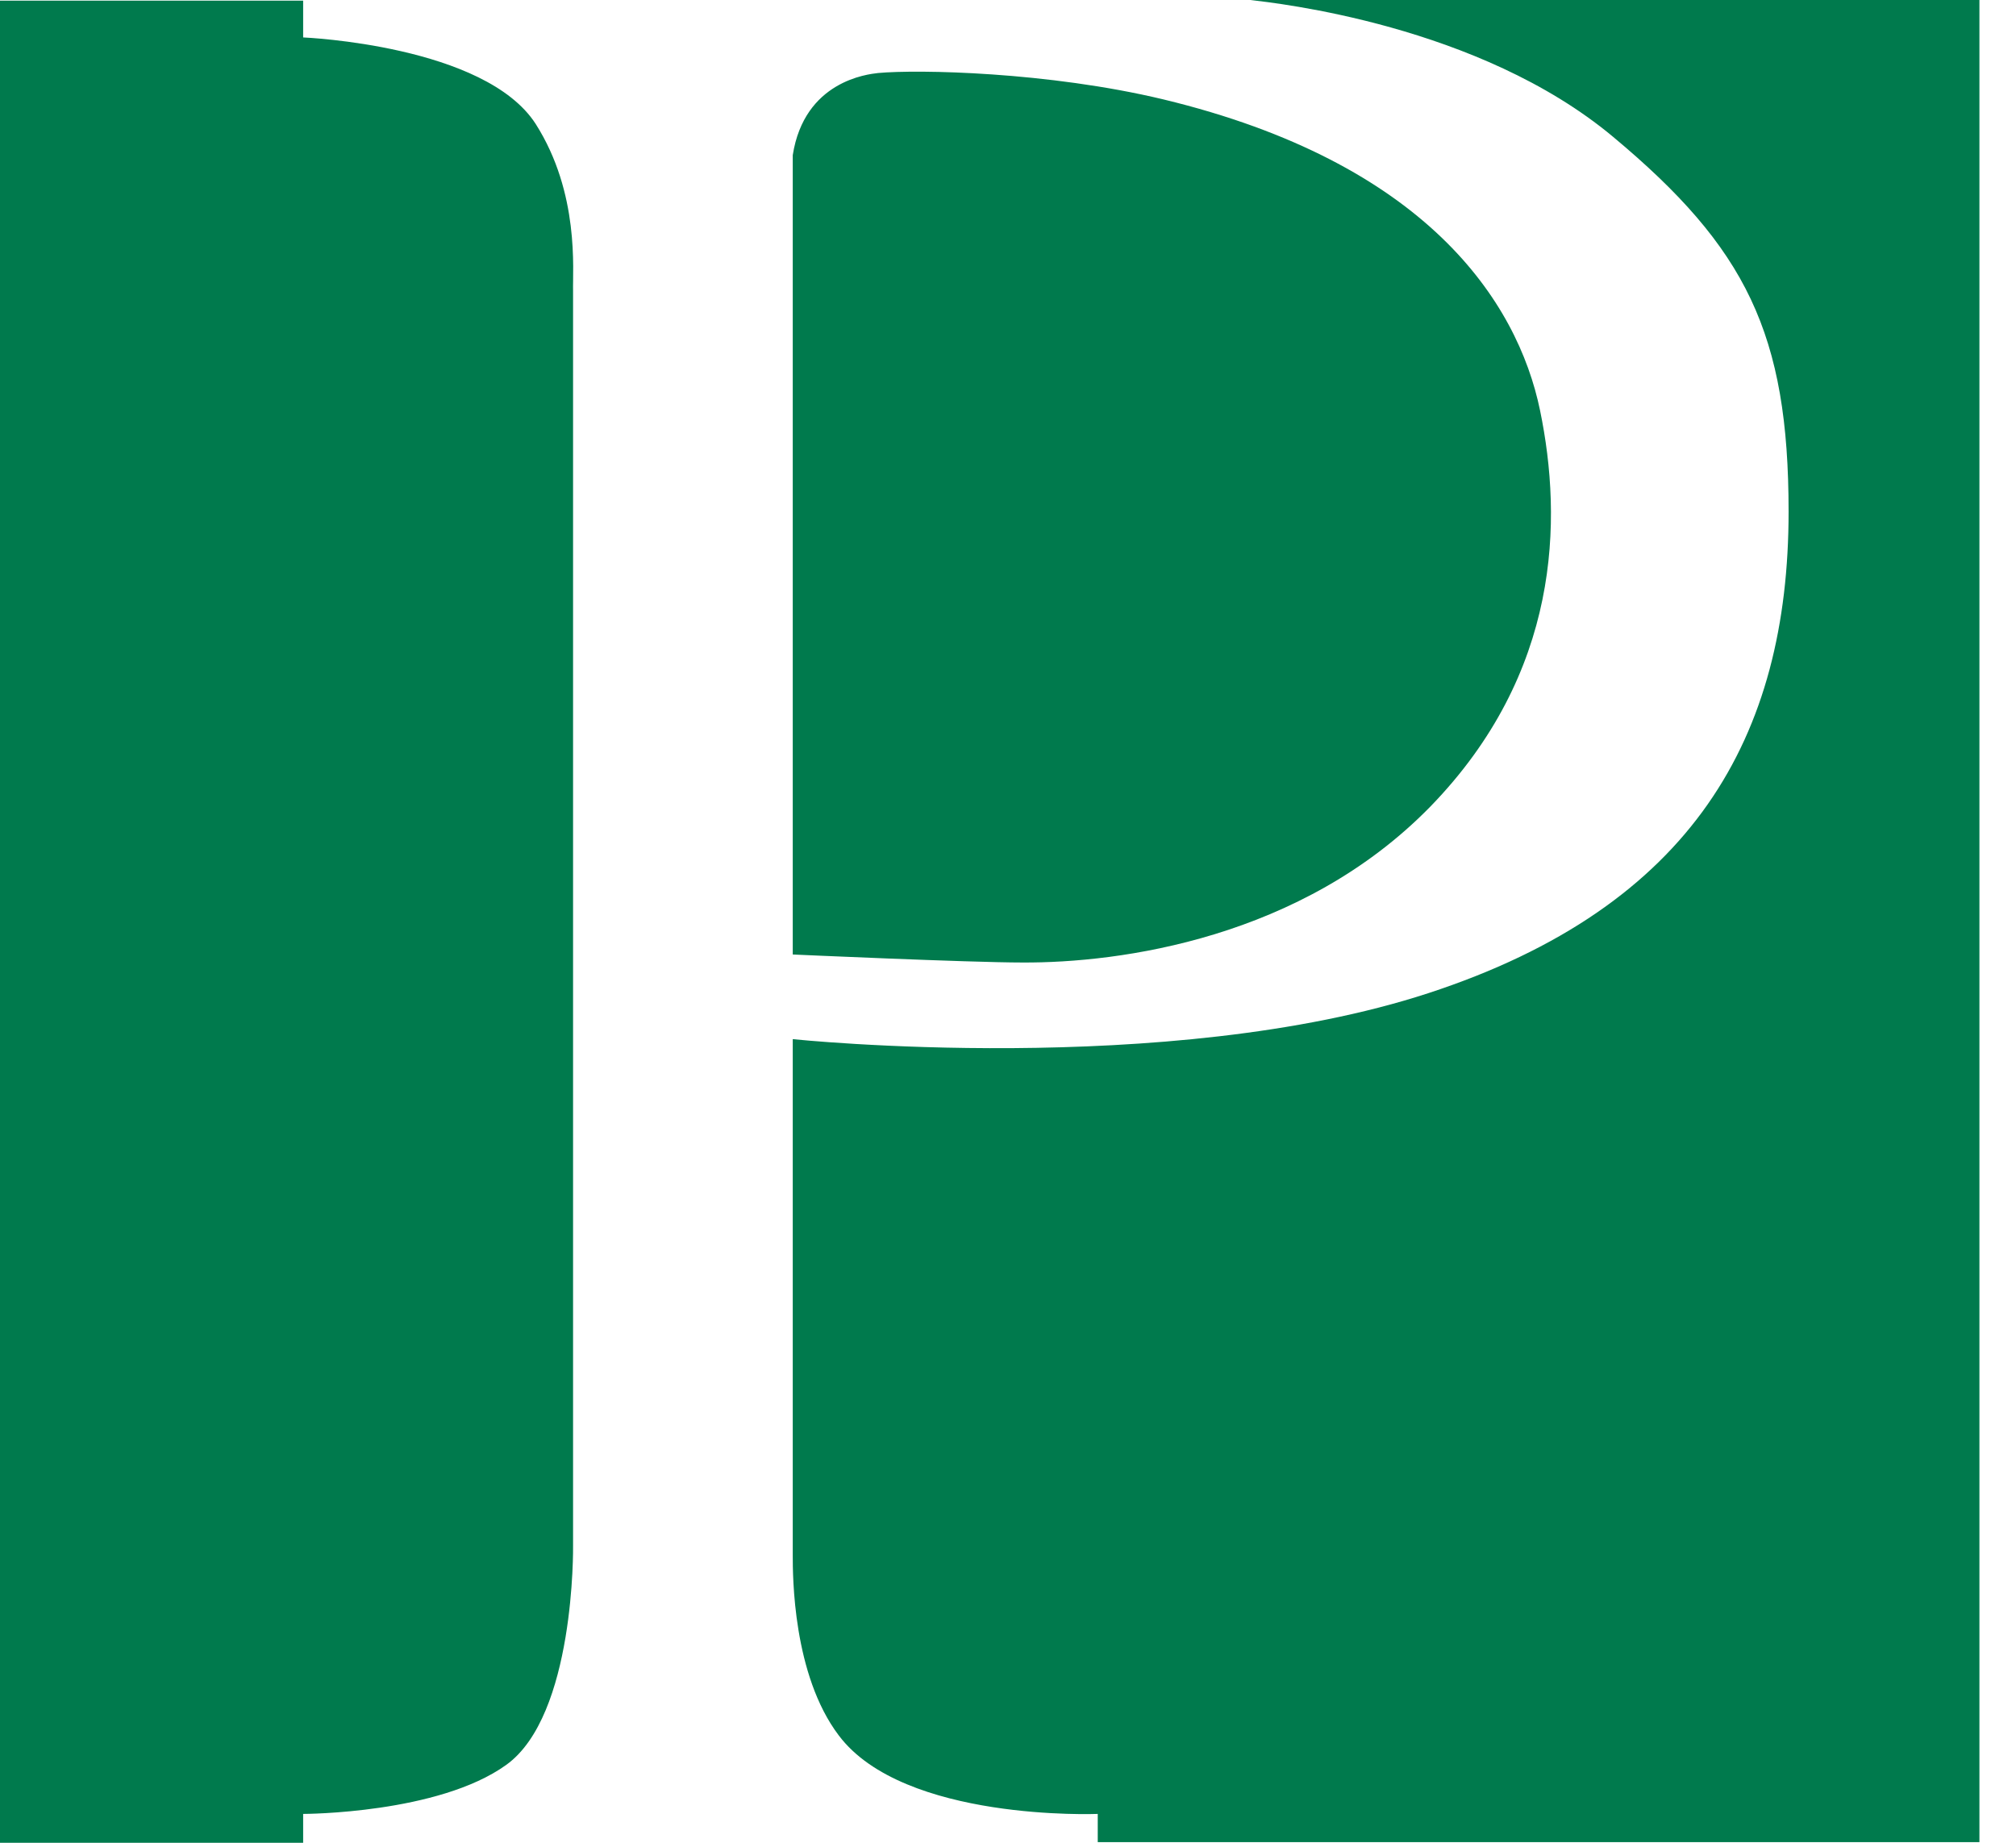 <svg xmlns:xlink="http://www.w3.org/1999/xlink" xmlns="http://www.w3.org/2000/svg" width="35" height="32" viewBox="0 0 35 32" fill="none">
<path d="M5.263 0.011V0.65C5.296 0.652 8.42 0.786 9.3 2.152C10.066 3.356 9.939 4.698 9.949 5.05V26.834C9.95 26.874 9.984 29.791 8.788 30.648C7.613 31.494 5.29 31.499 5.263 31.499V32H0V0.011H5.263ZM34.365 31.989H19.058V31.499C19.058 31.499 15.691 31.638 14.562 30.136C13.763 29.081 13.763 27.366 13.763 27.004V18.045C13.763 18.045 20.272 18.727 24.799 17.246C29.39 15.744 31.052 12.793 31.052 8.884C31.052 5.795 30.316 4.304 28.005 2.376C25.672 0.427 22.148 0.053 21.71 0H34.365V31.989ZM15.244 1.268C15.937 1.204 18.195 1.246 20.197 1.726C24.746 2.823 26.343 5.22 26.737 7.127C27.131 9.034 27.089 11.686 24.831 14.008C22.594 16.298 19.441 16.724 17.747 16.714C16.831 16.714 13.763 16.575 13.763 16.575V2.695C13.965 1.406 15.063 1.289 15.244 1.268Z" fill="#007A4D"/>
<div xmlns="" mx-name="view-image-info"/></svg>